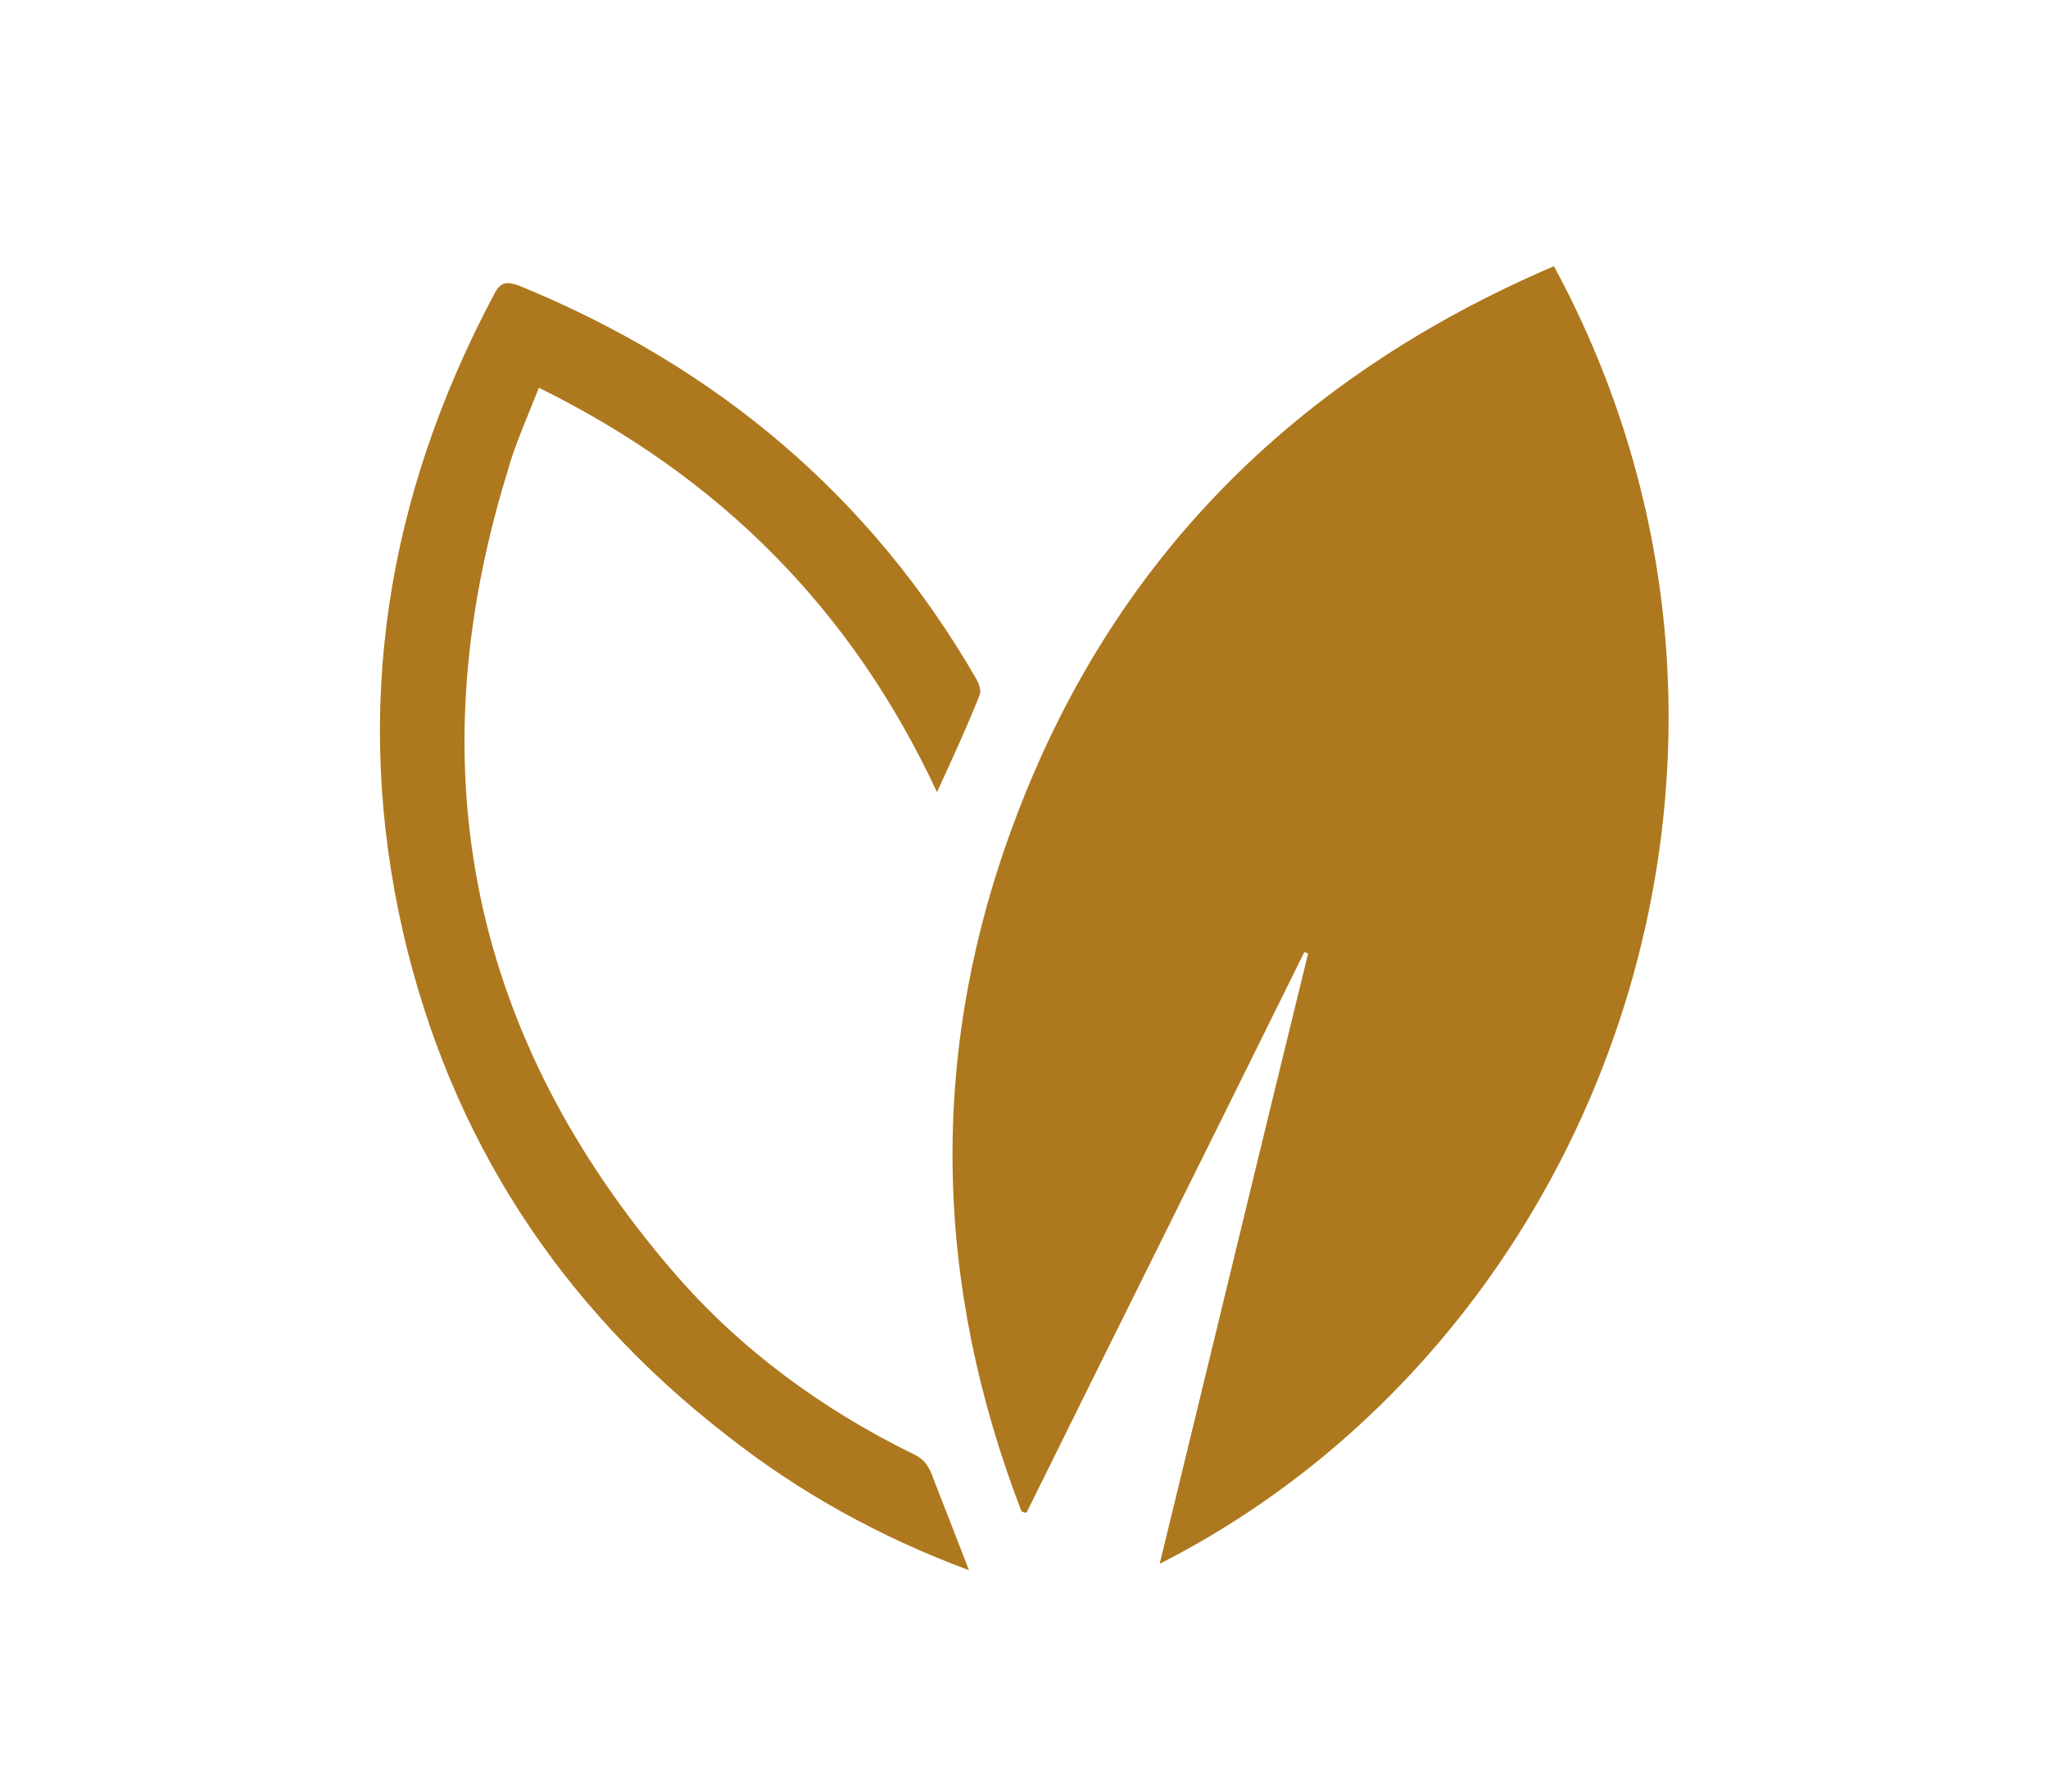<?xml version="1.0" encoding="UTF-8"?><svg xmlns="http://www.w3.org/2000/svg" xml:space="preserve" id="Calque_1" x="0" y="0" style="enable-background:new 0 0 160 140" version="1.0" viewBox="0 0 160 140"><style>.st0{display:none;fill:#c2494d}.st1{fill:#ae781e}</style><path d="M121.4 20.8c20.4 37.7 4.2 83.6-30.8 101.4 3.9-16 7.7-31.8 11.6-47.7-.1 0-.2-.1-.3-.1-7.2 14.6-14.5 29.2-21.7 43.8-.1 0-.2 0-.4-.1-6.8-17.7-7.3-35.6-.7-53.5 7.6-20.7 22-35.1 42.3-43.8z" class="st1"/><path d="M75.7 122.7c-7-2.6-13.3-6.1-19-10.6-13-10.1-21.5-23.2-25.2-39.2-4-17.5-1.3-34.1 7.1-49.9.5-1 1-1 1.9-.7C55.9 28.6 68 38.7 76.3 53.1c.2.4.4.9.2 1.3-1 2.5-2.1 4.9-3.3 7.5-6.6-14.2-16.9-24.6-31.1-31.6-.9 2.3-1.9 4.5-2.5 6.7-7.1 23.2-2.8 44.1 13.1 62.5 5.2 6 11.5 10.6 18.6 14.1.9.4 1.3 1 1.6 1.9.9 2.3 1.8 4.6 2.8 7.2z" class="st1"/></svg>